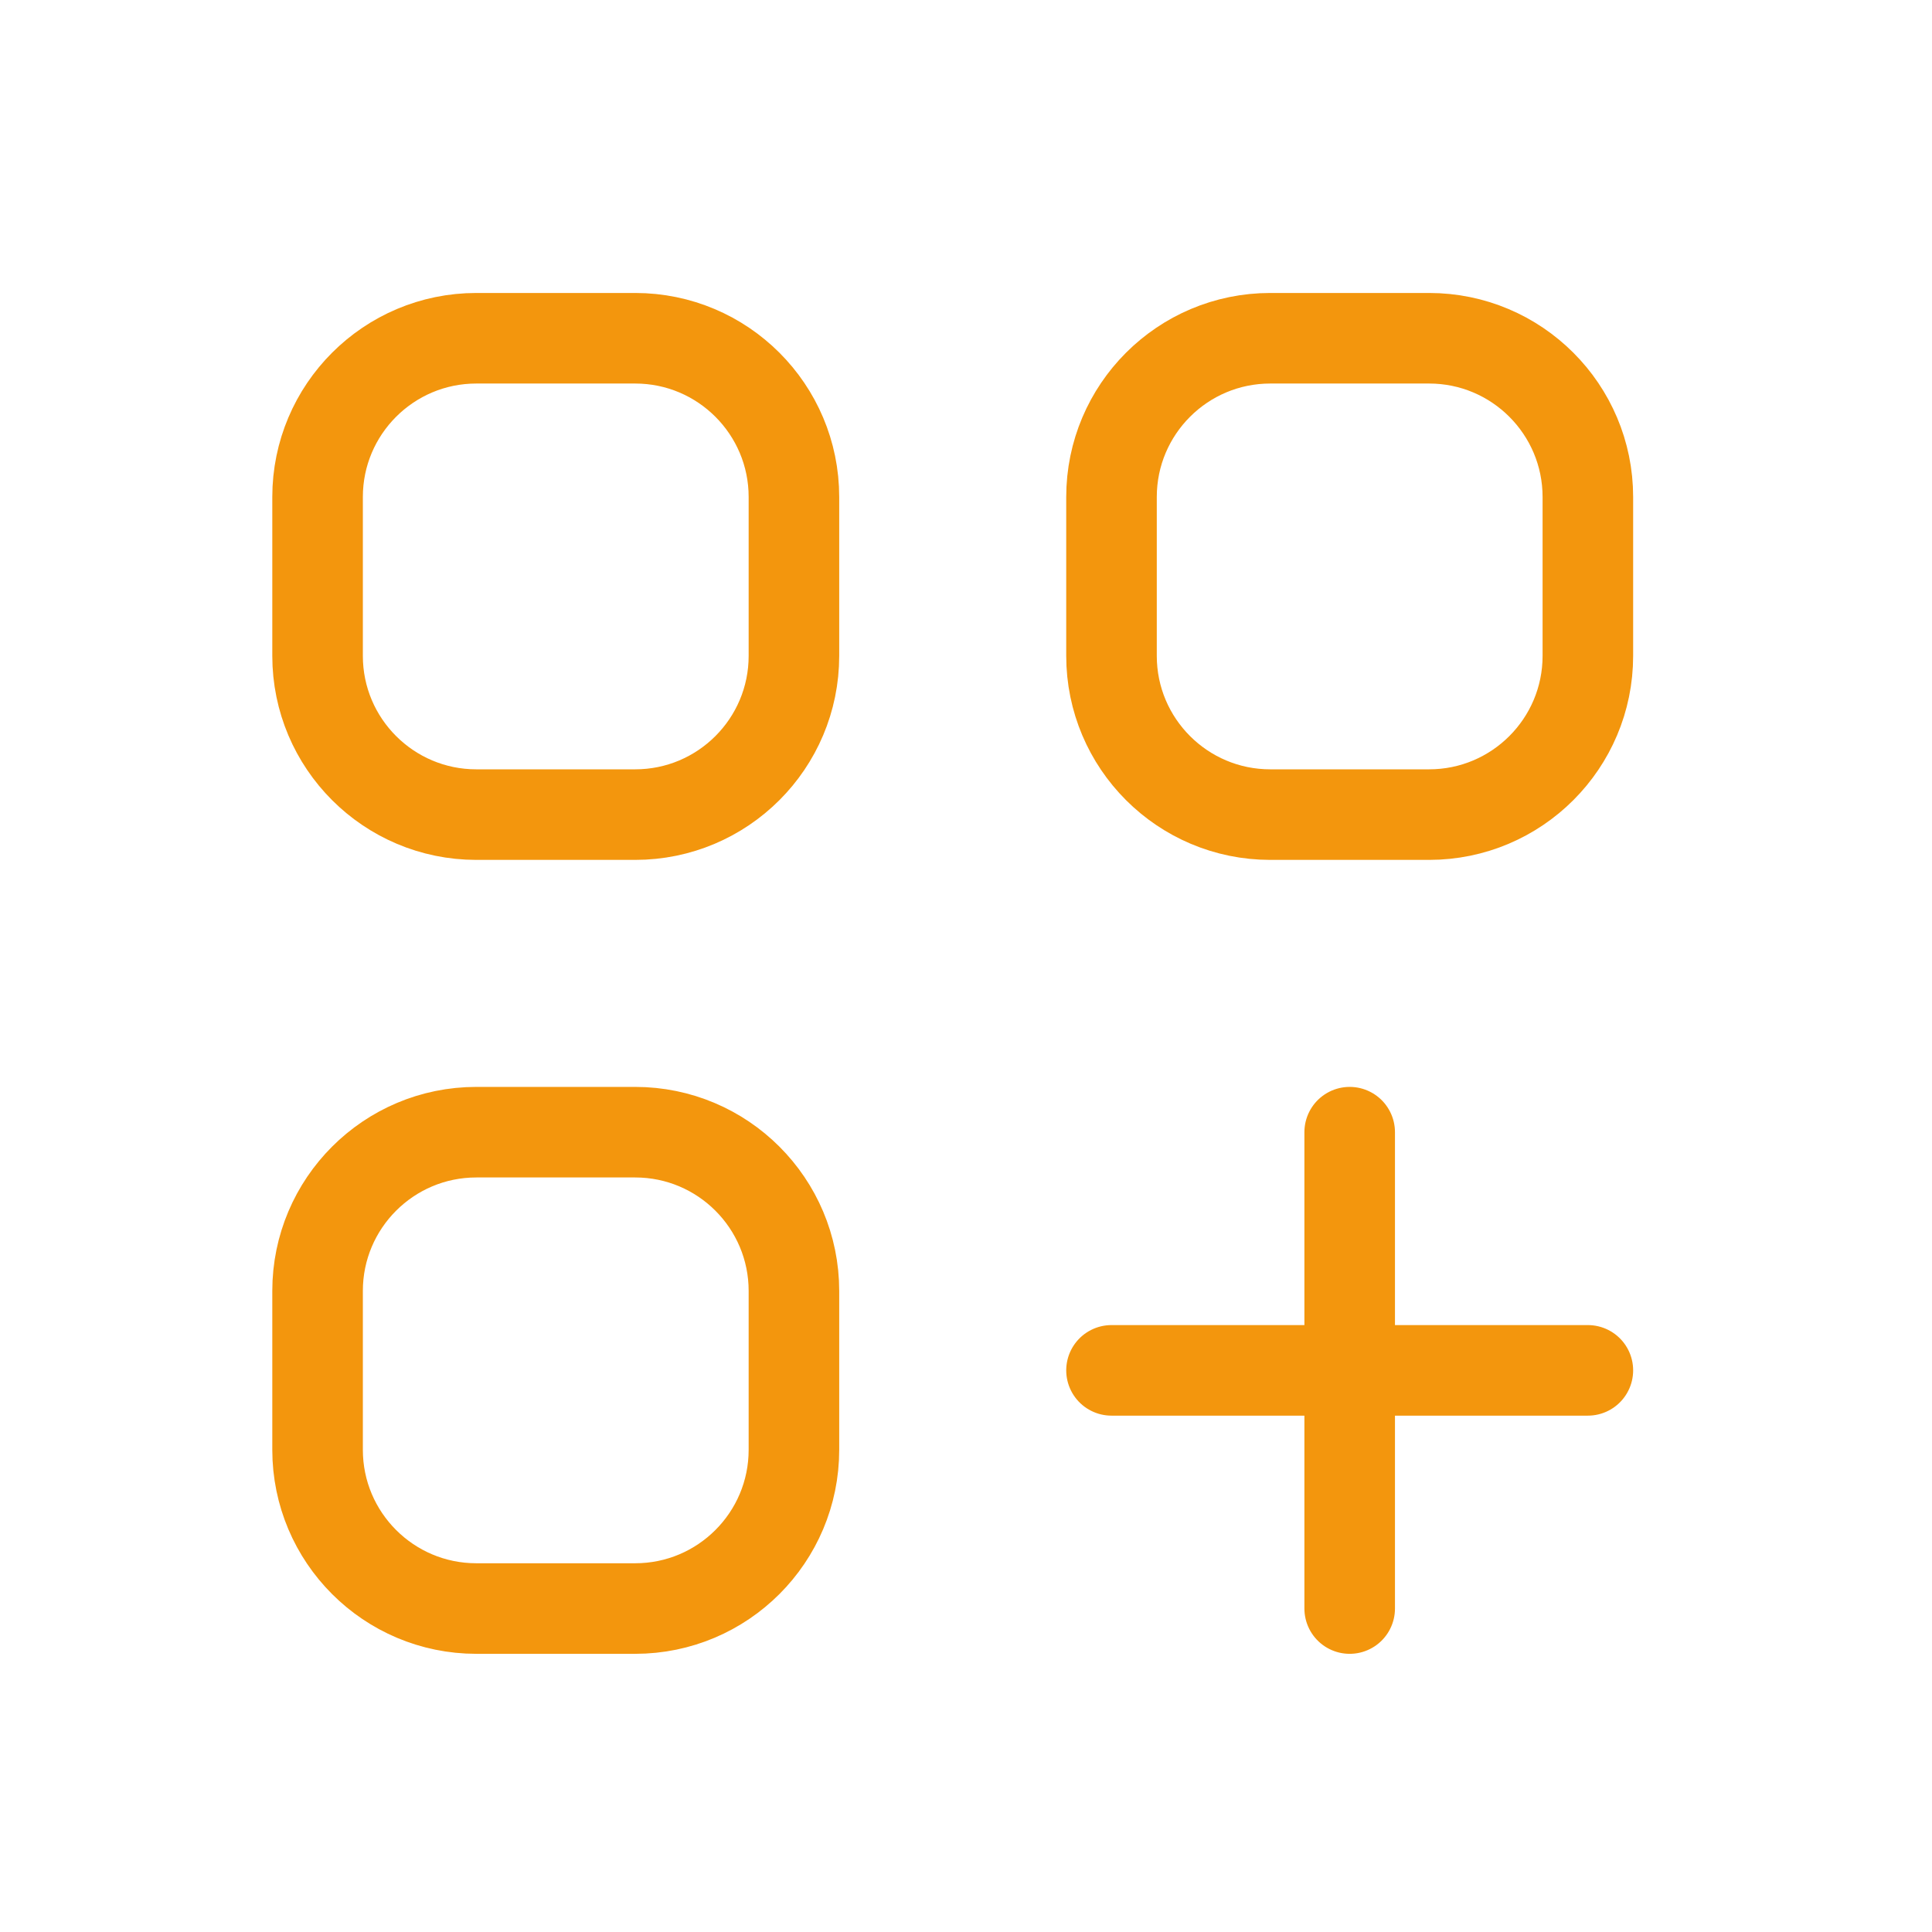 <svg width="64" height="64" viewBox="0 0 64 64" fill="none" xmlns="http://www.w3.org/2000/svg">
<path d="M44.71 37.505V53.285M36.82 45.395H52.6M15.78 26.985H21.04C23.945 26.985 26.3 24.63 26.3 21.725V16.465C26.3 13.56 23.945 11.205 21.04 11.205H15.78C12.875 11.205 10.52 13.56 10.52 16.465V21.725C10.52 24.63 12.875 26.985 15.78 26.985ZM42.08 26.985H47.34C50.245 26.985 52.6 24.63 52.6 21.725V16.465C52.6 13.56 50.245 11.205 47.34 11.205H42.08C39.175 11.205 36.82 13.56 36.82 16.465V21.725C36.82 24.63 39.175 26.985 42.08 26.985ZM15.78 53.285H21.04C23.945 53.285 26.3 50.93 26.3 48.025V42.765C26.3 39.86 23.945 37.505 21.04 37.505H15.78C12.875 37.505 10.52 39.86 10.52 42.765V48.025C10.52 50.93 12.875 53.285 15.78 53.285Z" stroke="#F3960D" stroke-width="3" stroke-linecap="round" stroke-linejoin="round"/>
</svg>
